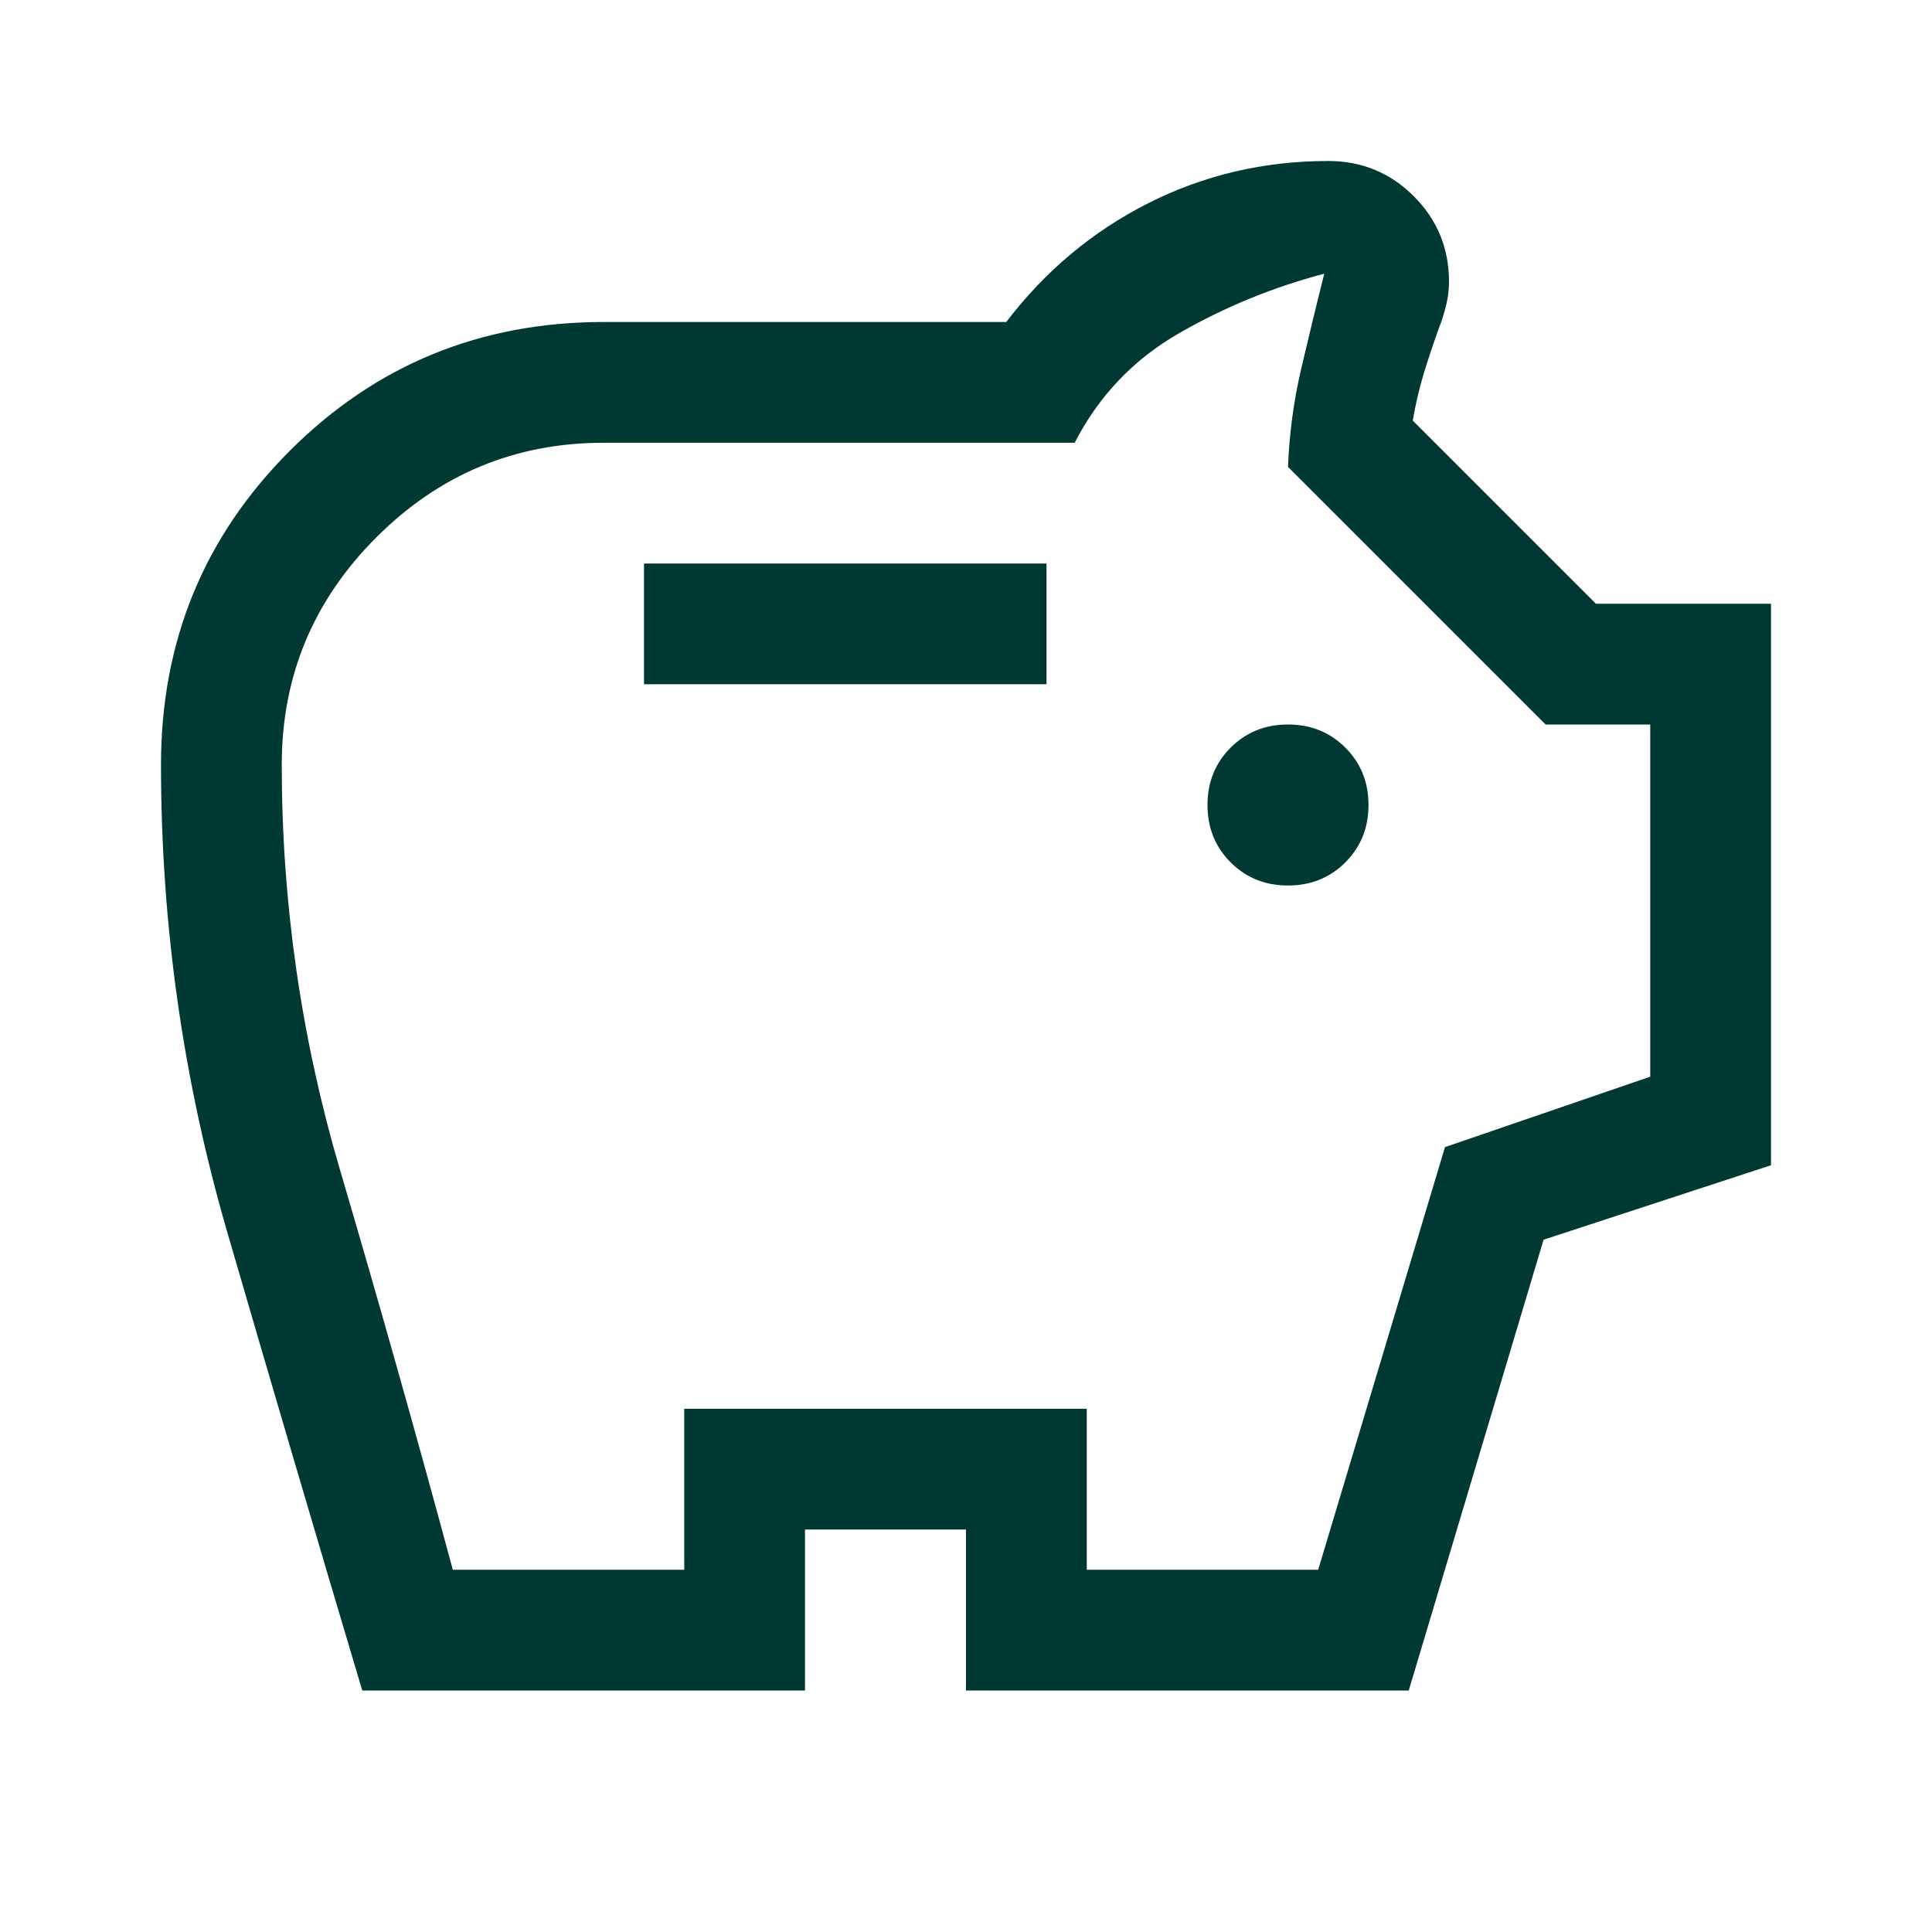 <svg width="48" height="48" viewBox="0 0 48 48" fill="none" xmlns="http://www.w3.org/2000/svg">
<mask id="mask0_284_597" style="mask-type:alpha" maskUnits="userSpaceOnUse" x="0" y="0" width="48" height="48">
<rect width="48" height="48" fill="#D9D9D9"/>
</mask>
<g mask="url(#mask0_284_597)">
<path d="M32 22C32.567 22 33.042 21.808 33.425 21.425C33.808 21.042 34 20.567 34 20C34 19.433 33.808 18.958 33.425 18.575C33.042 18.192 32.567 18 32 18C31.433 18 30.958 18.192 30.575 18.575C30.192 18.958 30 19.433 30 20C30 20.567 30.192 21.042 30.575 21.425C30.958 21.808 31.433 22 32 22ZM16 17H26V14H16V17ZM9 42C7.867 38.2 6.75 34.408 5.65 30.625C4.55 26.842 4 22.967 4 19C4 15.933 5.067 13.333 7.2 11.2C9.333 9.067 11.933 8 15 8H25C25.967 6.733 27.142 5.75 28.525 5.05C29.908 4.35 31.4 4 33 4C33.833 4 34.542 4.292 35.125 4.875C35.708 5.458 36 6.167 36 7C36 7.2 35.975 7.4 35.925 7.6C35.875 7.8 35.817 7.983 35.75 8.15C35.617 8.517 35.492 8.892 35.375 9.275C35.258 9.658 35.167 10.05 35.1 10.45L39.65 15H44V28.95L38.35 30.8L35 42H24V38H20V42H9ZM11.25 39H17V35H27V39H32.75L35.9 28.5L41 26.75V18H38.4L32 11.6C32.033 10.767 32.142 9.958 32.325 9.175C32.508 8.392 32.7 7.6 32.9 6.8C31.633 7.133 30.433 7.625 29.3 8.275C28.167 8.925 27.3 9.833 26.7 11H15C12.8 11 10.917 11.783 9.35 13.35C7.783 14.917 7 16.8 7 19C7 22.433 7.483 25.792 8.45 29.075C9.417 32.358 10.35 35.667 11.25 39Z" fill="#003833"/>
</g>
</svg>
